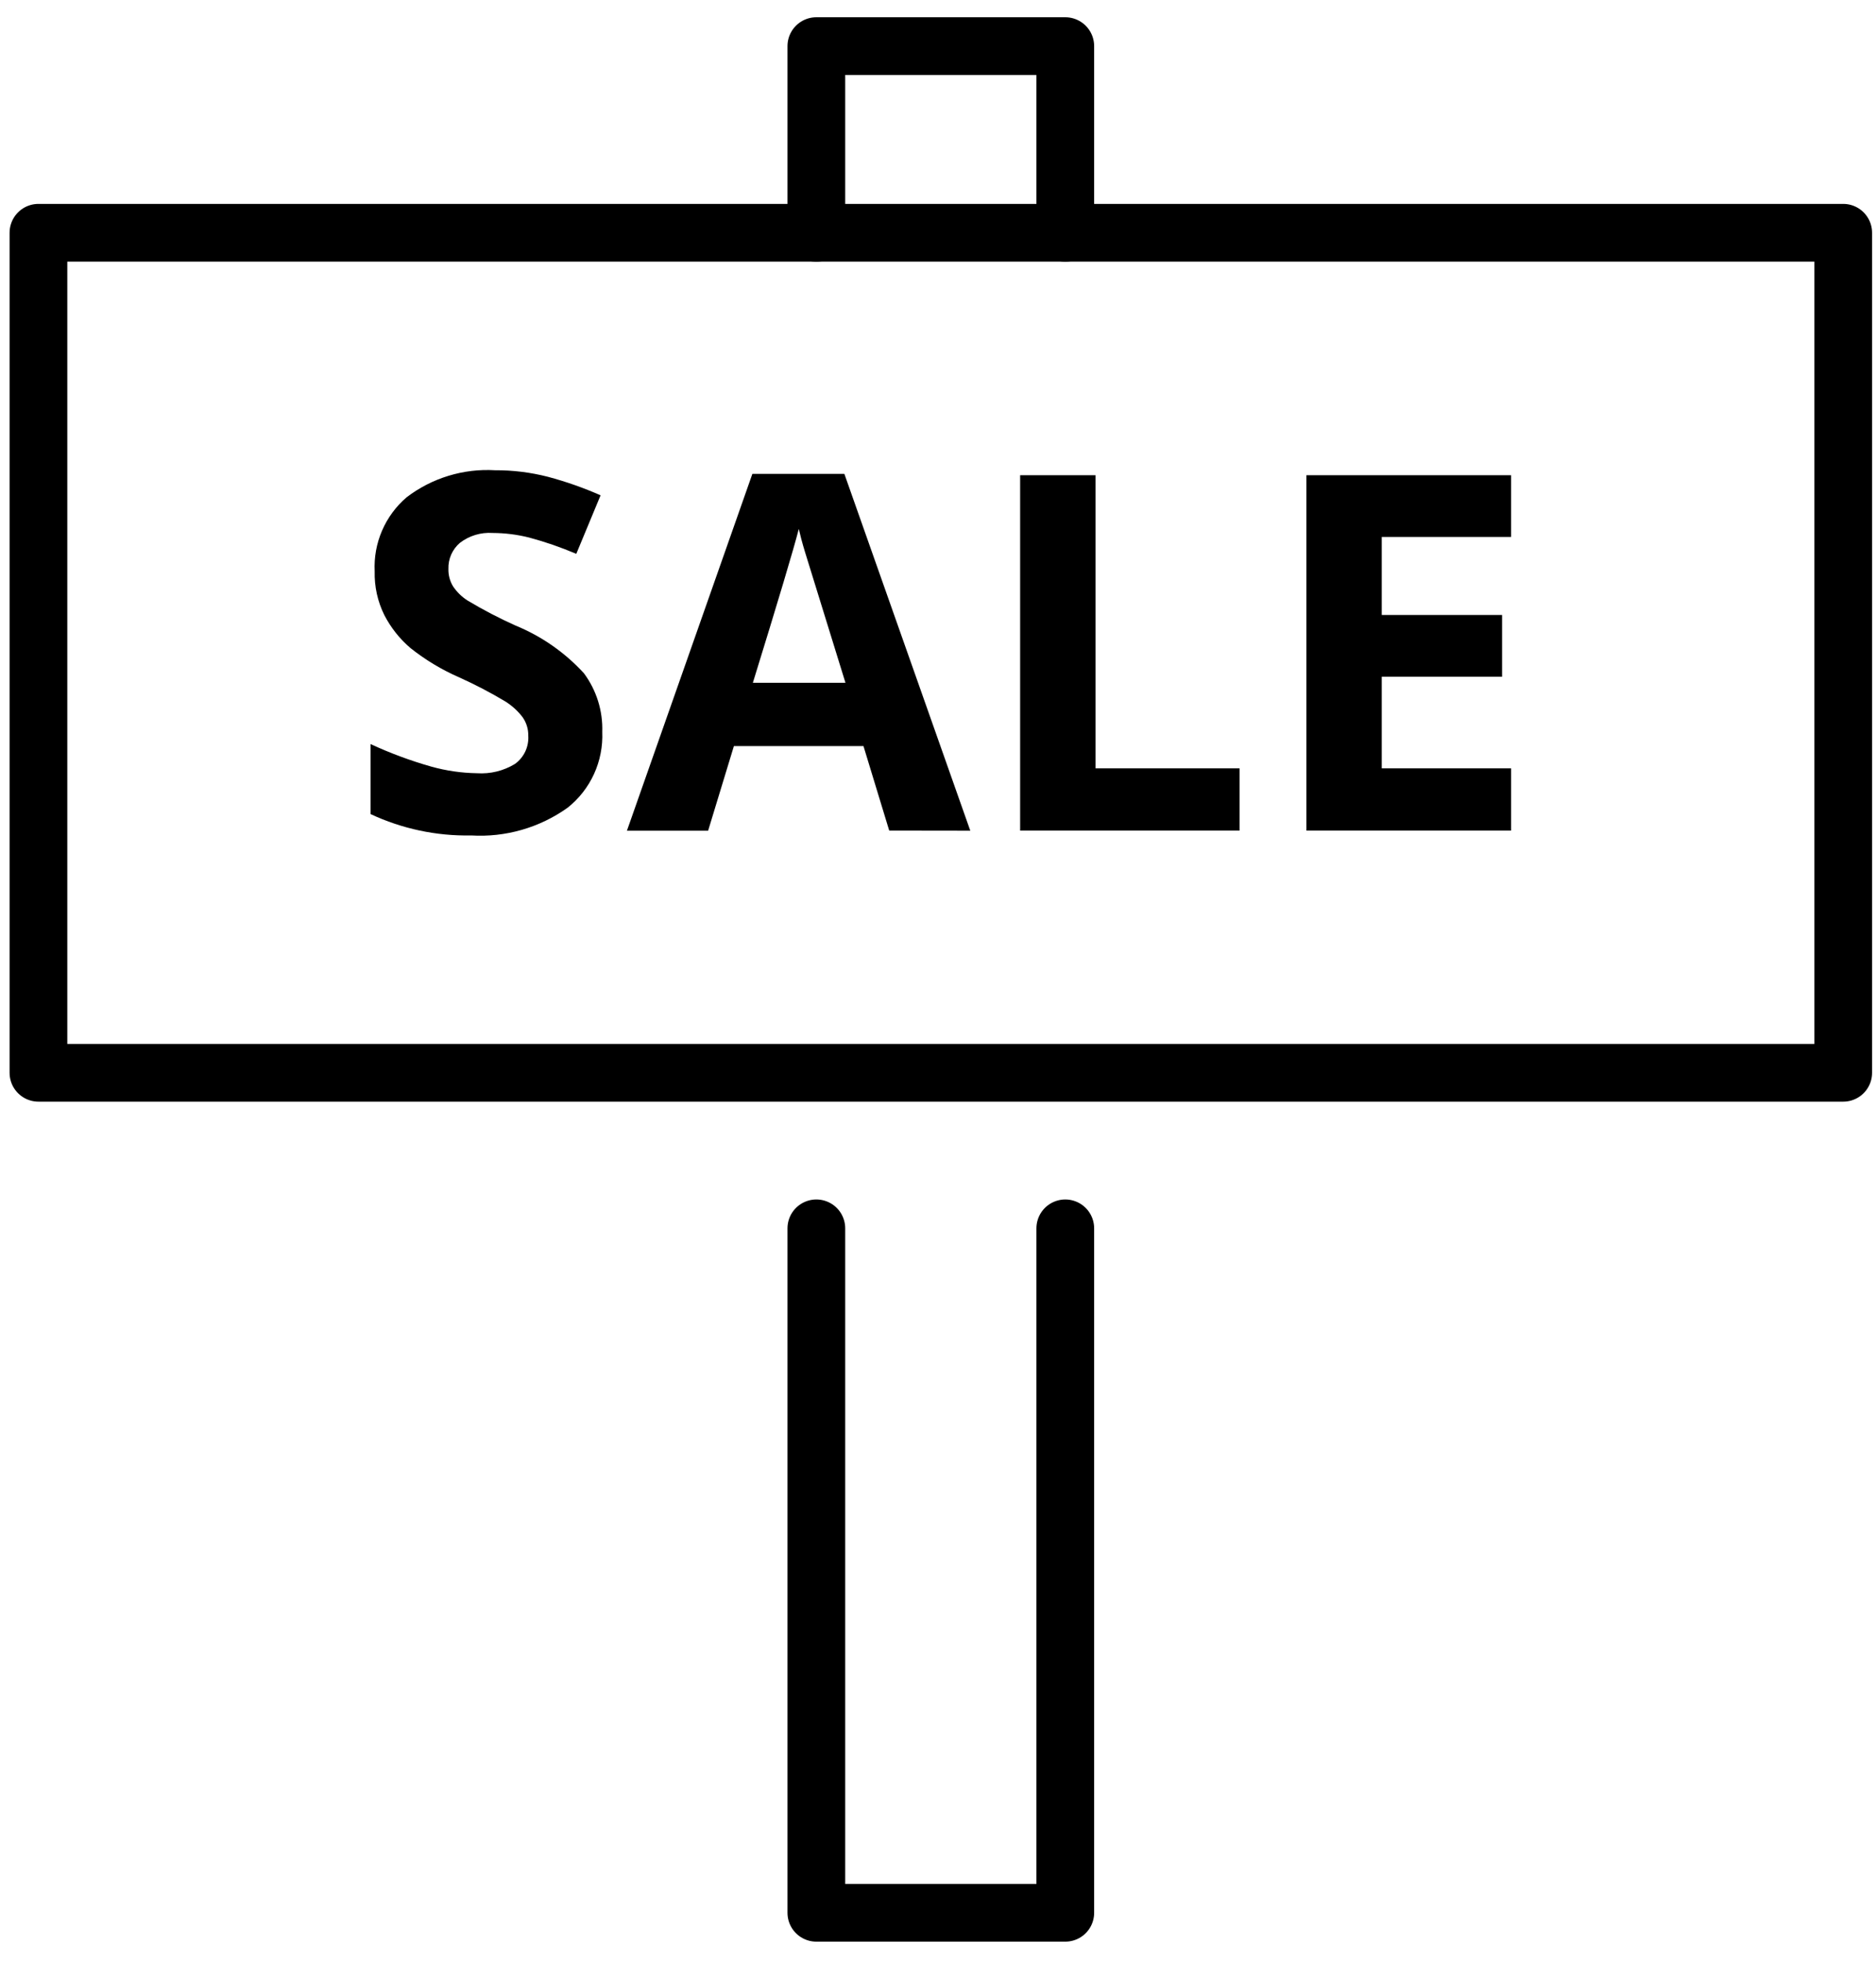<svg width="65" height="68" viewBox="0 0 65 68" fill="none" xmlns="http://www.w3.org/2000/svg">
<path d="M63.864 8.066H1.332V37.176H63.864V8.066Z" stroke="black" stroke-width="2" stroke-linecap="round" stroke-linejoin="round"/>
<path d="M36.91 42.566V66.285H28.285V42.566" stroke="black" stroke-width="2" stroke-linecap="round" stroke-linejoin="round"/>
<path d="M36.91 8.066V1.598H28.285V8.066" stroke="black" stroke-width="2" stroke-linecap="round" stroke-linejoin="round"/>
<path d="M20.867 25.363C20.888 25.864 20.791 26.364 20.582 26.821C20.374 27.277 20.06 27.678 19.667 27.99C18.696 28.683 17.516 29.023 16.325 28.951C15.121 28.975 13.928 28.721 12.838 28.21V25.784C13.52 26.1 14.225 26.362 14.948 26.567C15.463 26.71 15.993 26.787 16.527 26.795C16.989 26.826 17.45 26.713 17.845 26.471C17.997 26.36 18.12 26.212 18.2 26.042C18.28 25.871 18.316 25.683 18.304 25.494C18.308 25.263 18.238 25.036 18.103 24.848C17.939 24.634 17.737 24.451 17.509 24.308C16.993 23.999 16.46 23.721 15.912 23.474C15.306 23.21 14.736 22.867 14.219 22.455C13.848 22.138 13.542 21.751 13.318 21.318C13.084 20.847 12.969 20.327 12.982 19.802C12.958 19.317 13.045 18.833 13.238 18.387C13.43 17.942 13.722 17.546 14.091 17.231C14.967 16.563 16.053 16.231 17.153 16.296C17.771 16.293 18.387 16.369 18.986 16.523C19.609 16.689 20.218 16.904 20.809 17.164L19.967 19.193C19.437 18.967 18.892 18.778 18.337 18.629C17.922 18.524 17.497 18.471 17.07 18.469C16.661 18.441 16.256 18.564 15.932 18.814C15.803 18.925 15.701 19.064 15.632 19.22C15.564 19.376 15.531 19.545 15.537 19.716C15.531 19.927 15.587 20.136 15.696 20.317C15.83 20.517 16.003 20.686 16.206 20.814C16.74 21.134 17.293 21.422 17.861 21.677C18.764 22.047 19.574 22.612 20.233 23.332C20.667 23.918 20.891 24.634 20.867 25.363Z" fill="black"/>
<path d="M30.81 28.783L29.918 25.855H25.428L24.535 28.787H21.722L26.068 16.422H29.256L33.619 28.787L30.81 28.783ZM29.294 23.662C28.469 21.002 28.004 19.5 27.9 19.155C27.793 18.807 27.723 18.532 27.677 18.33C27.492 19.049 26.961 20.826 26.085 23.662H29.294Z" fill="black"/>
<path d="M35.346 28.783V16.468H37.957V26.626H42.948V28.783H35.346Z" fill="black"/>
<path d="M52.356 28.783H45.264V16.468H52.356V18.607H47.875V21.311H52.044V23.451H47.875V26.626H52.356V28.783Z" fill="black"/>
</svg>
